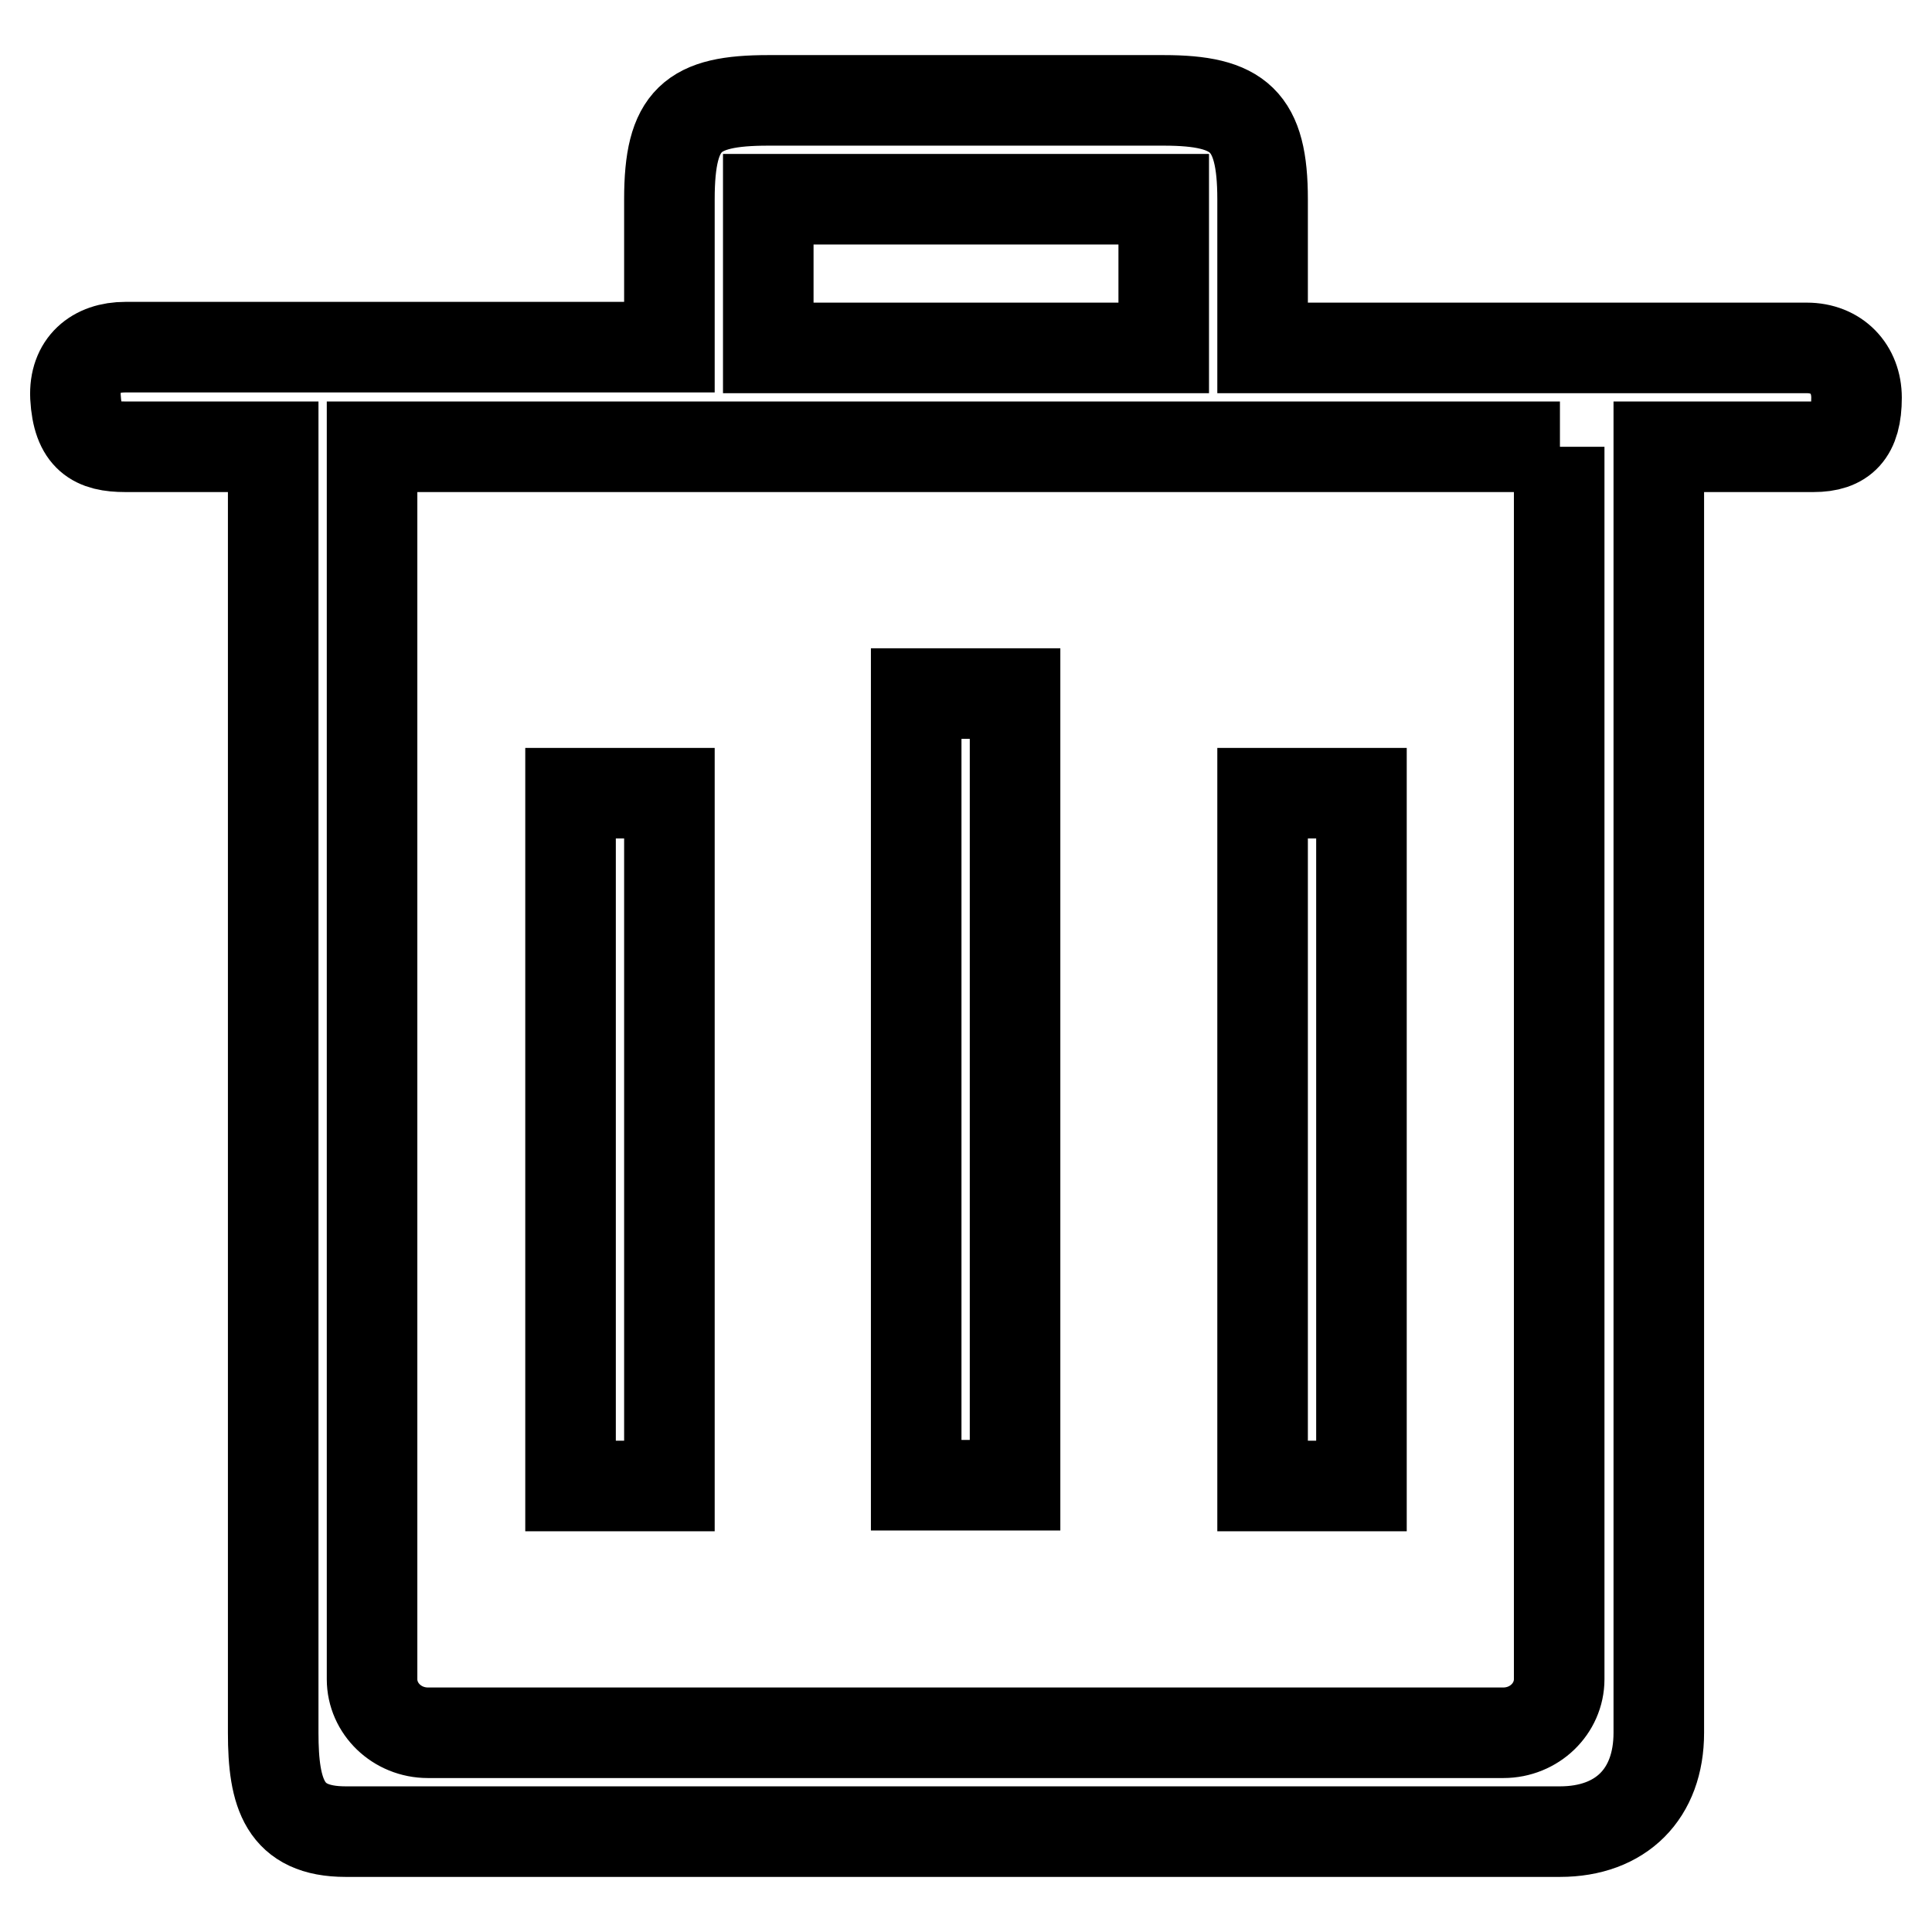 <?xml version="1.0" encoding="utf-8"?>
<!-- Svg Vector Icons : http://www.onlinewebfonts.com/icon -->
<!DOCTYPE svg PUBLIC "-//W3C//DTD SVG 1.1//EN" "http://www.w3.org/Graphics/SVG/1.1/DTD/svg11.dtd">
<svg version="1.1" xmlns="http://www.w3.org/2000/svg" xmlns:xlink="http://www.w3.org/1999/xlink" x="0px" y="0px" viewBox="0 0 256 256" enable-background="new 0 0 256 256" xml:space="preserve">
<g> <path stroke-width="12" fill-opacity="0" stroke="#000000"  d="M240.3,59.2h-20.5v170.4c0,8.1-5,13.1-13.1,13.1H45.8c-8.1,0-9.6-5-9.6-13.1V59.2H16.6 c-4,0-6.3-1.2-6.6-6.6c-0.2-4.3,2.6-6.6,6.6-6.6h72.1V26.4c0-10.6,3-13.1,13.1-13.1h52.4c10,0,13.1,2.7,13.1,13.1v19.7h72.1 c4,0,6.6,2.8,6.6,6.6C246,57.4,244.2,59.2,240.3,59.2z M154.2,26.4h-52.4v19.7h52.4V26.4z M206.7,59.2H49.3v163.3 c0,3.9,3.3,7.1,7.4,7.1h142.5c4.1,0,7.4-3.2,7.4-7.1V59.2z M167.3,105.1h13.1v91.8h-13.1V105.1z M121.4,91.9h13.1v104.9h-13.1V91.9 z M75.6,105.1h13.1v91.8H75.6V105.1z"/></g>
</svg>
